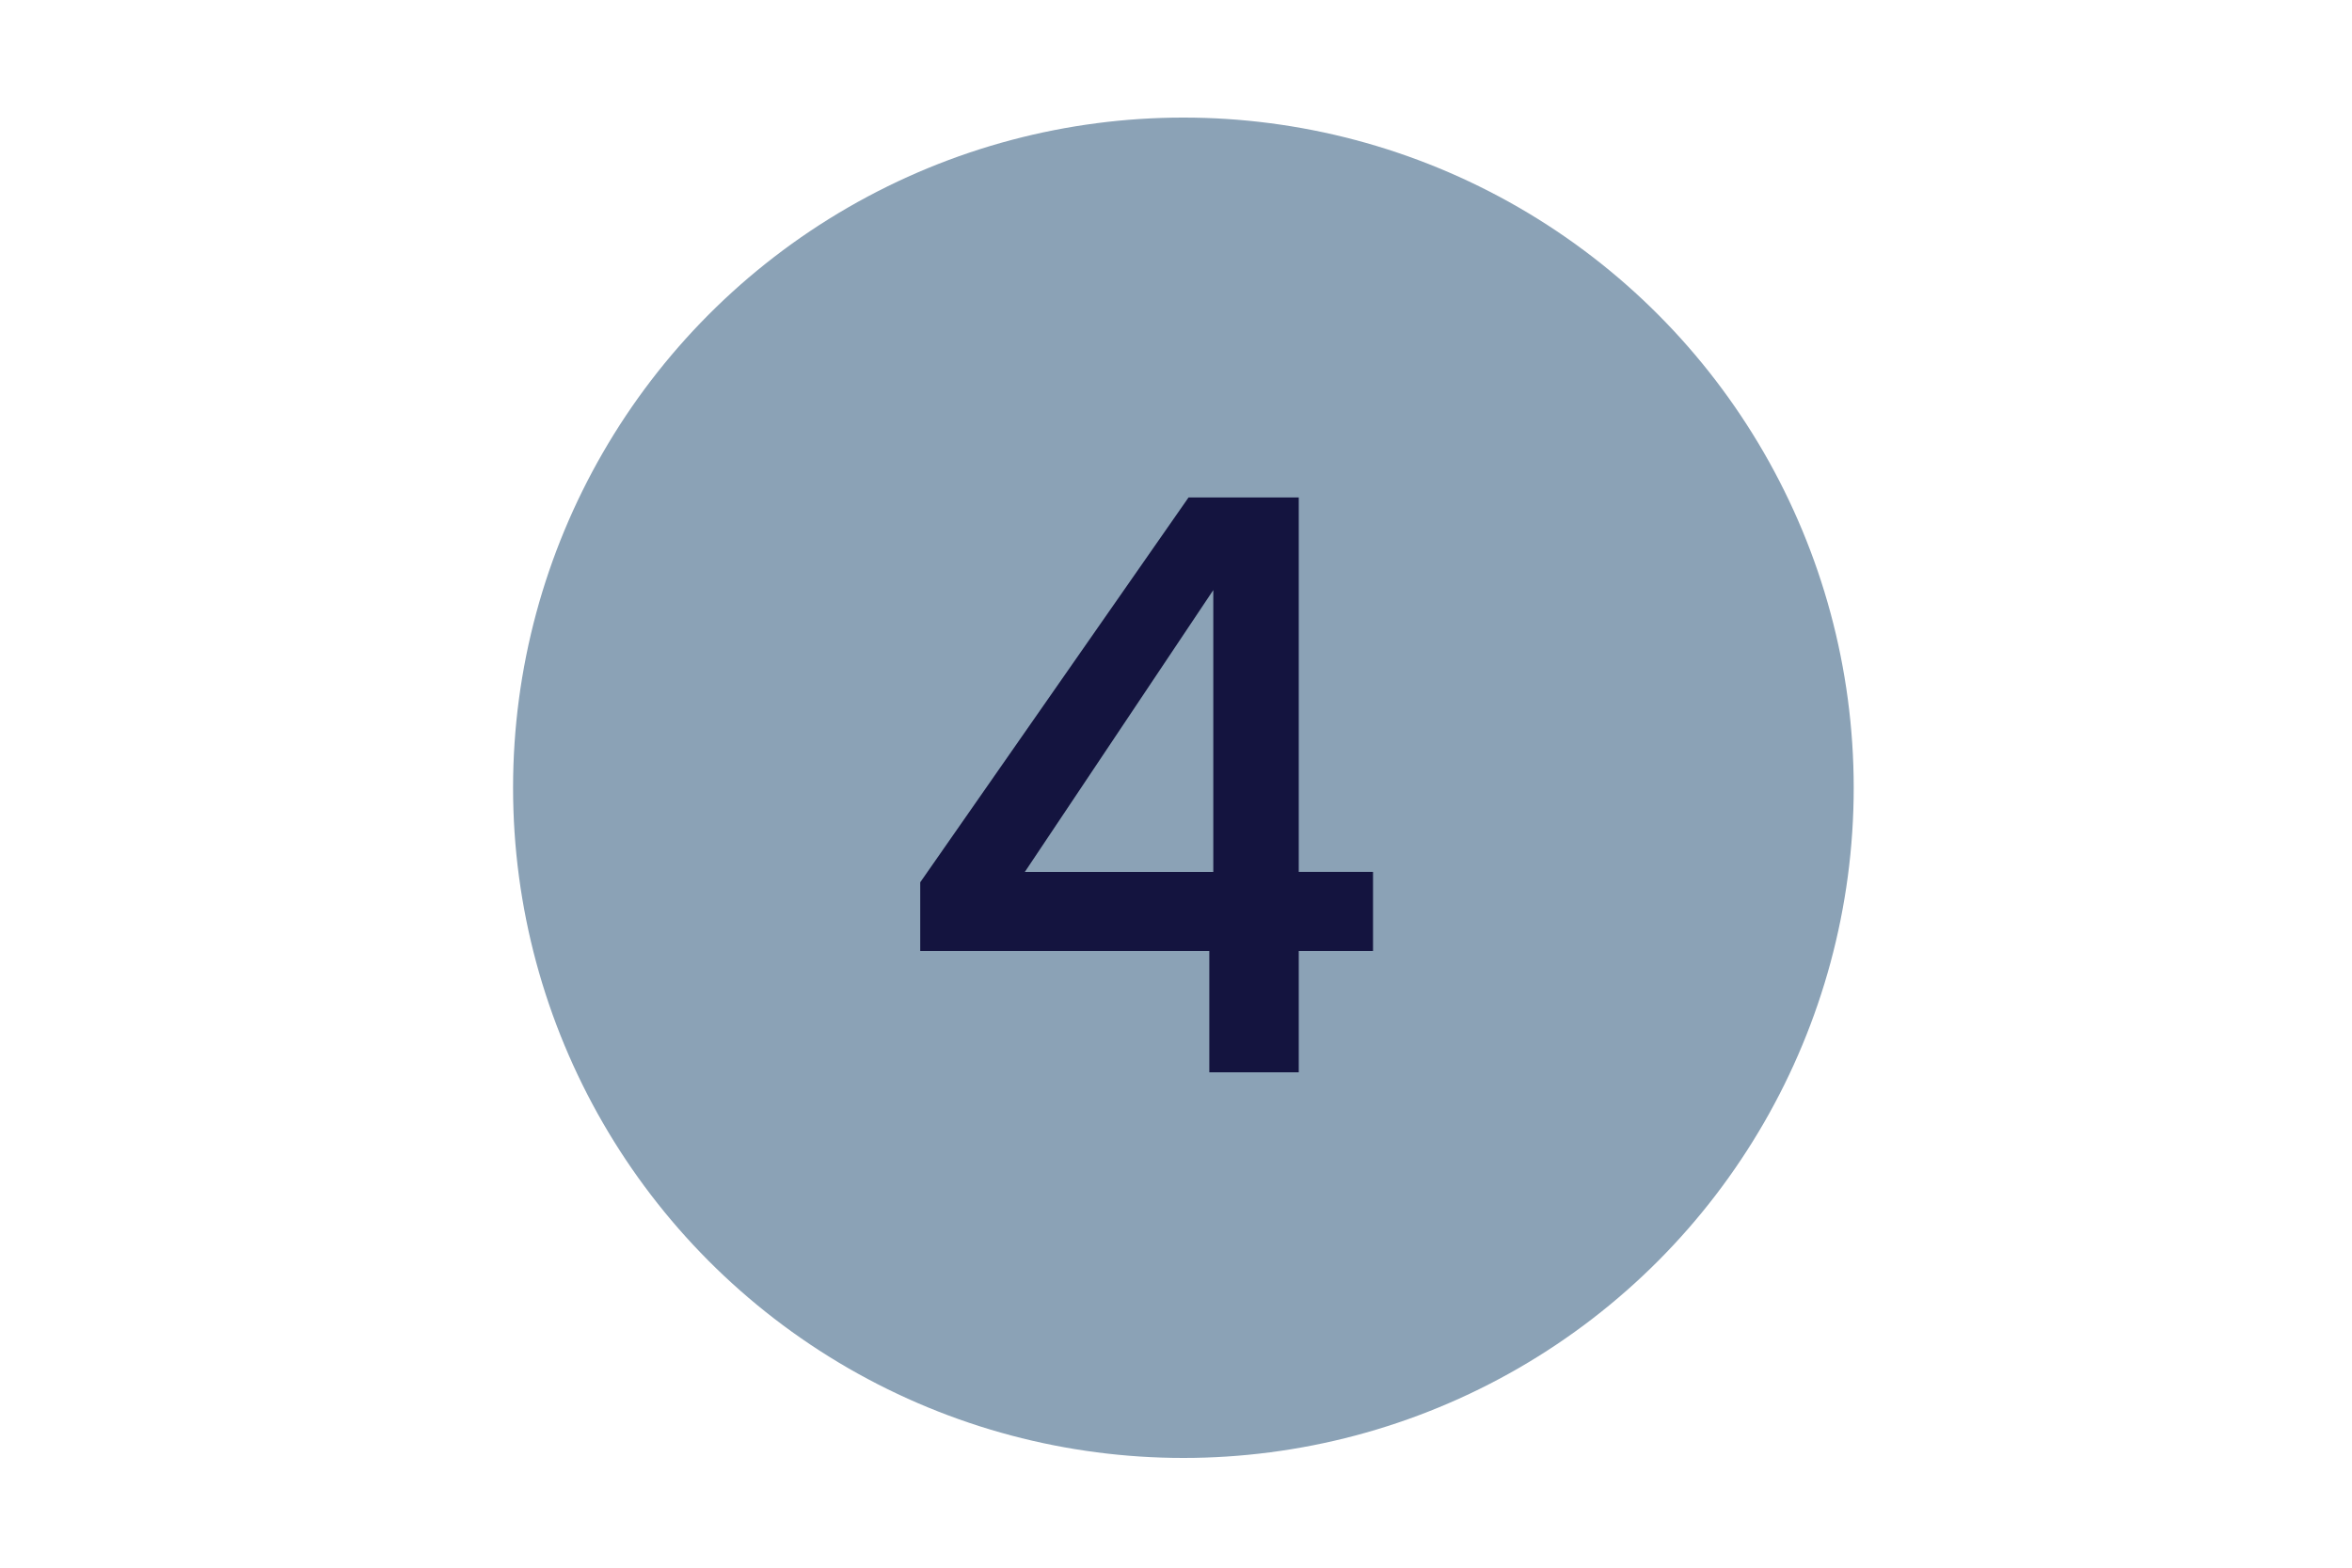 <?xml version="1.0" encoding="UTF-8"?>
<svg xmlns="http://www.w3.org/2000/svg" id="a" viewBox="0 0 300 200">
  <circle cx="150.942" cy="100.5" r="85.5" fill="#8ba2b6" stroke-width="0"></circle>
  <path d="m117.376,121.321v-8.76l34.224-49.096h14.057v47.771h9.473v10.084h-9.473v15.482h-11.408v-15.482h-36.873Zm37.381-46.04l-24.038,35.956h24.038v-35.956Z" fill="#14143f" stroke-width="0"></path>
</svg>
